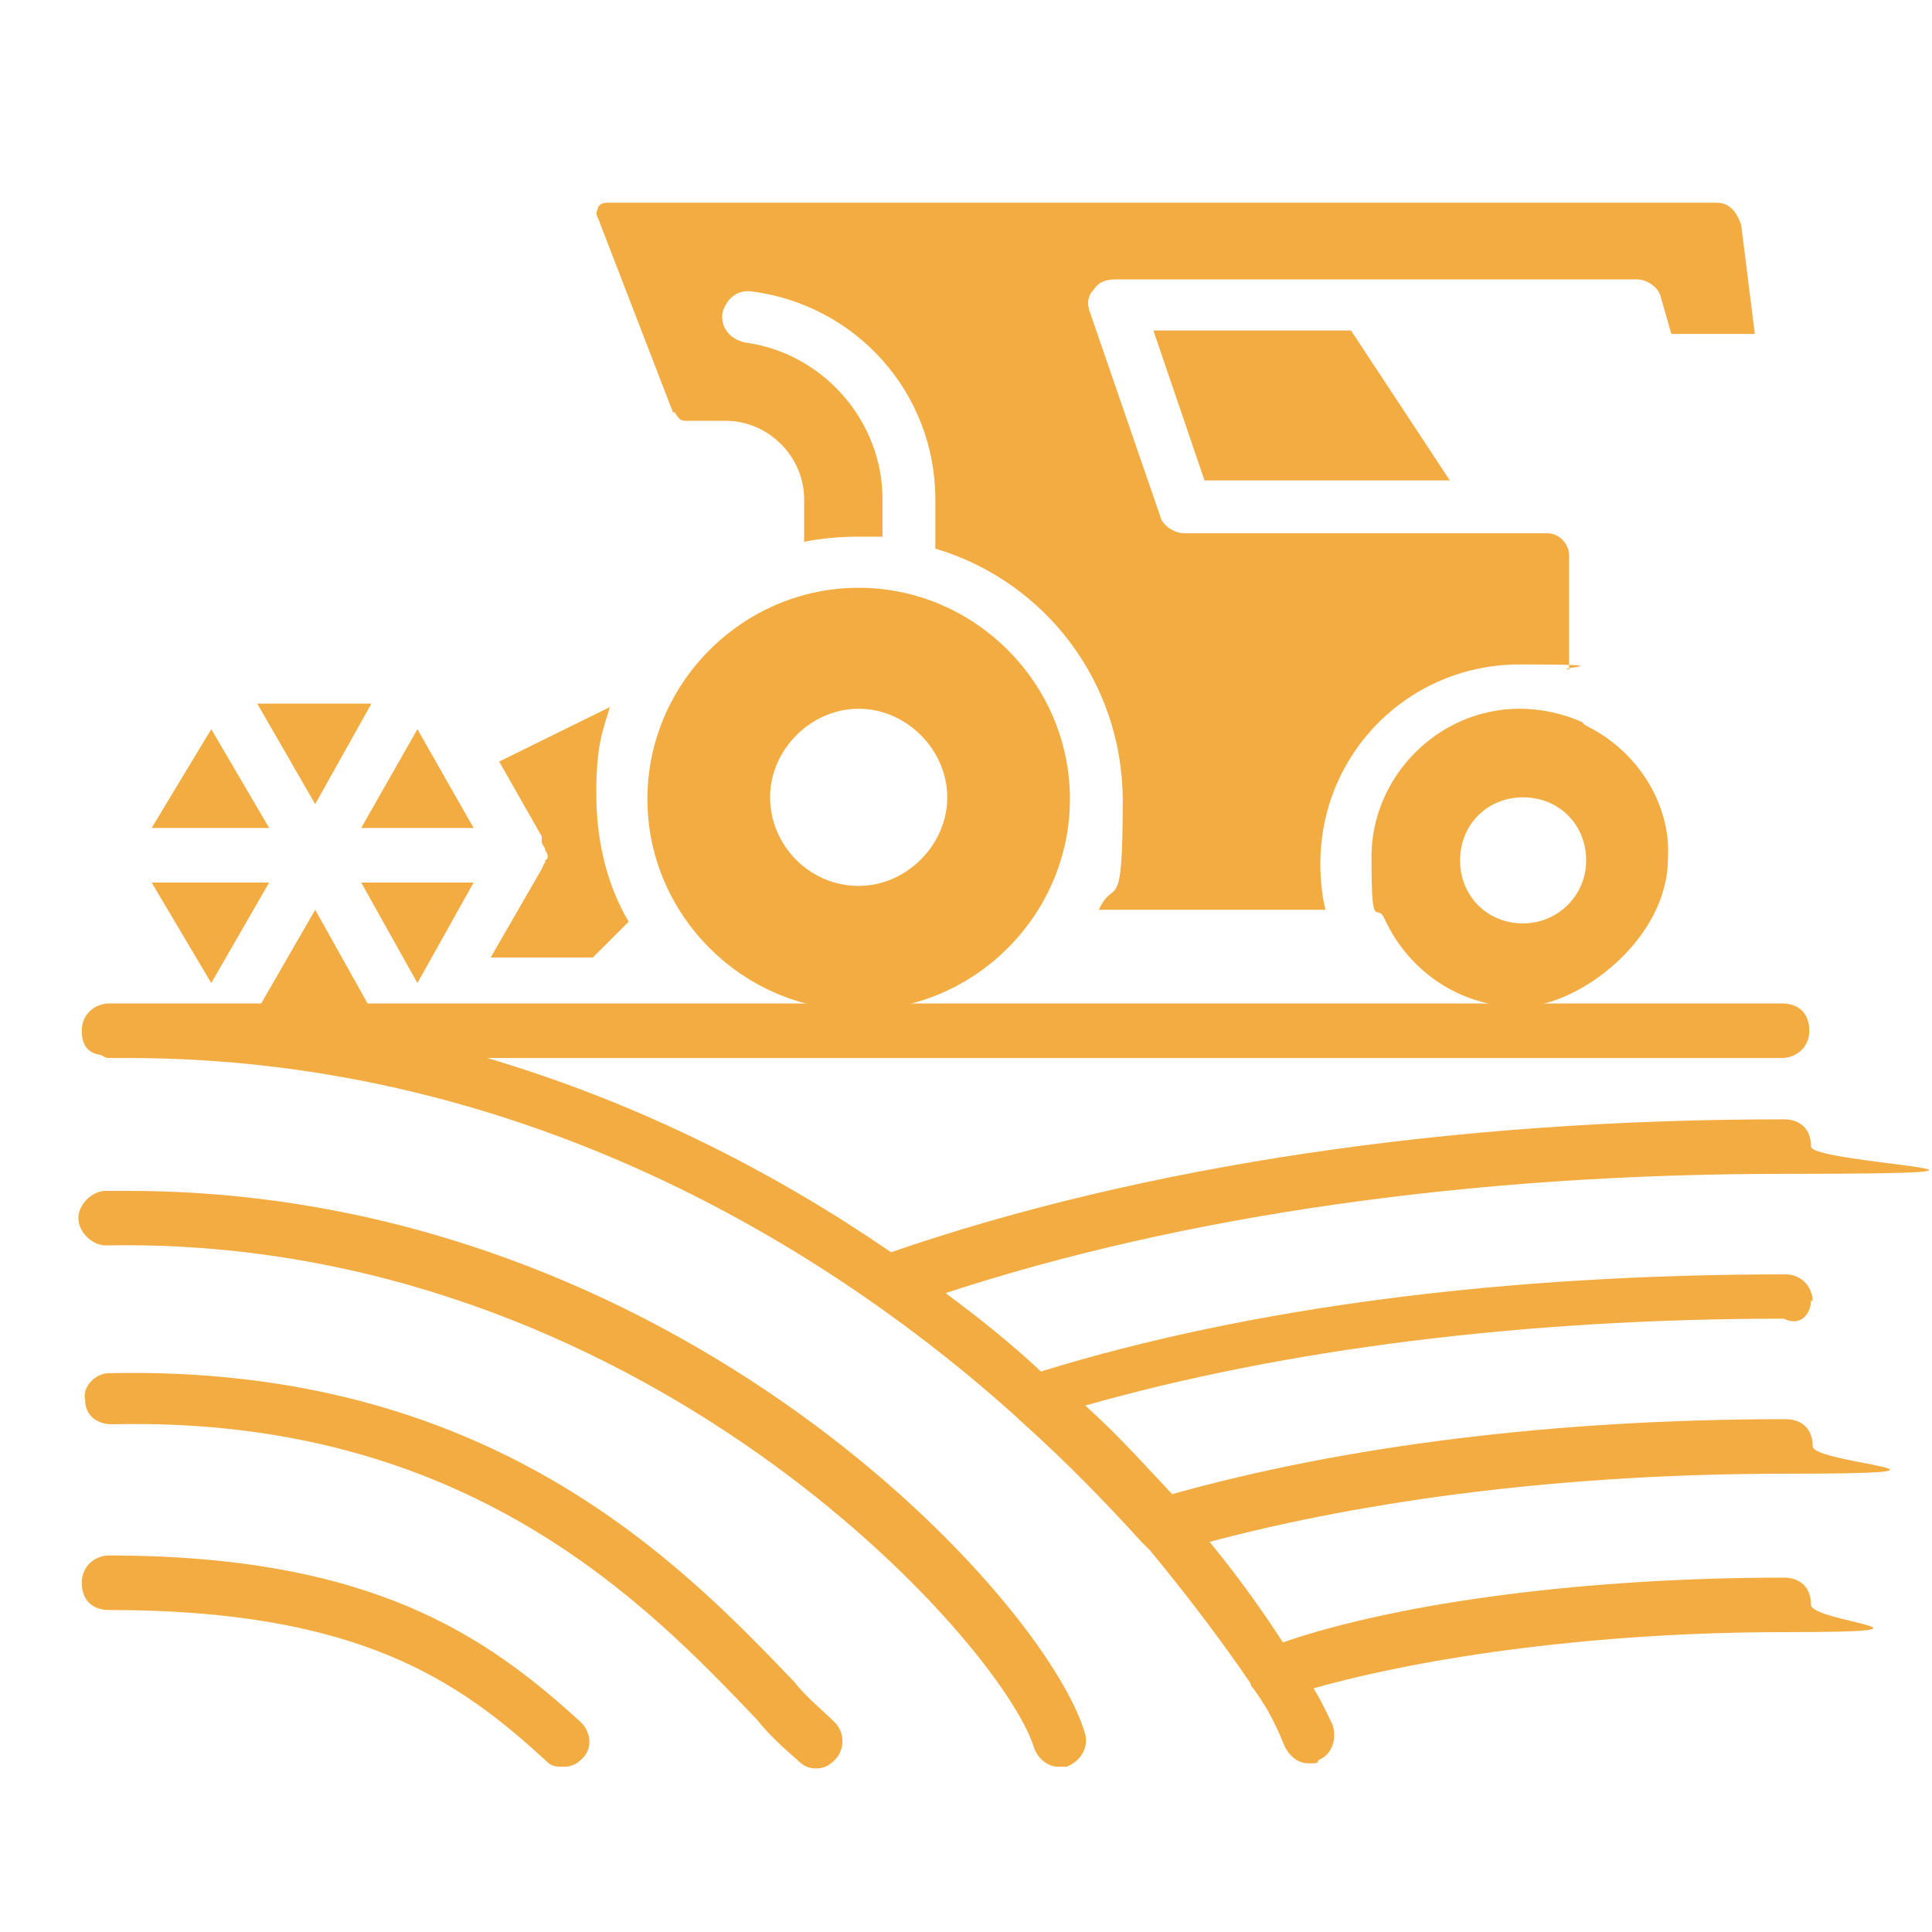 <?xml version="1.0" encoding="UTF-8"?> <svg xmlns="http://www.w3.org/2000/svg" id="Layer_1" version="1.1" viewBox="0 0 113.4 113.4"><defs><style> .st0 { fill: #f2ac41; } </style></defs><path class="st0" d="M7.5,69.9h-1.3c-.8,0-1.6.8-1.6,1.6s.8,1.6,1.6,1.6c31.3-.6,52.6,23.3,54.5,29.5.2.6.8,1.1,1.4,1.1h.5c.8-.3,1.3-1.1,1.1-1.9-2.2-7.8-24-31.9-56.2-31.9Z"></path><path class="st0" d="M46.6,98.7c-6.7-7-17.9-18.6-40.2-18.1-.8,0-1.6.8-1.4,1.6,0,.8.6,1.4,1.6,1.4,20.8-.5,31.4,10.6,37.8,17.3.8,1,1.6,1.7,2.4,2.4.3.3.6.5,1.1.5s.8-.2,1.1-.5c.6-.6.6-1.6,0-2.2-.8-.8-1.6-1.4-2.4-2.4Z"></path><path class="st0" d="M6.4,91.3c-.8,0-1.6.6-1.6,1.6s.6,1.6,1.6,1.6c14.6,0,20.5,4.1,25.7,8.9.3.3.6.3,1,.3.5,0,.8-.2,1.1-.5.6-.6.5-1.6-.2-2.2-5.4-4.9-12.1-9.7-27.6-9.7Z"></path><path class="st0" d="M106.4,76.4c0-.8-.6-1.6-1.6-1.6-16.4,0-31.4,1.9-43.7,5.7-1.7-1.6-3.7-3.2-5.6-4.6,14-4.6,31-7,49.2-7s1.6-.6,1.6-1.6-.6-1.6-1.6-1.6c-19.5,0-37.6,2.7-52.4,7.8-6.7-4.6-14.6-8.7-23.7-11.4h76c.8,0,1.6-.6,1.6-1.6s-.6-1.6-1.6-1.6H6.4c-.8,0-1.6.6-1.6,1.6s.5,1.3,1,1.4c.2,0,.3.2.6.2h1.1c22.2,0,40.2,10.3,52.2,21.1l.2.2c2.7,2.4,5.1,4.9,7.1,7.1l.5.5c2.4,2.9,4.4,5.6,5.9,7.8h0c0,.2.2.3.3.5.8,1.1,1.3,2.2,1.7,3.2.3.6.8,1,1.4,1s.5,0,.6-.2c.8-.3,1.1-1.3.8-2.1-.3-.6-.6-1.3-1.1-2.1,6.7-1.9,16.8-3.3,27.6-3.3s1.6-.6,1.6-1.6-.6-1.6-1.6-1.6c-11.4,0-22.4,1.4-29.4,3.8-1.1-1.7-2.5-3.7-4.3-5.9,9.4-2.5,21-4,33.8-4s1.6-.6,1.6-1.6-.6-1.6-1.6-1.6c-13.7,0-26,1.6-36,4.4-1.6-1.7-3.2-3.5-5.1-5.2,11.6-3.3,25.7-5.1,41-5.1,1,.5,1.6-.3,1.6-1.1Z"></path><path class="st0" d="M32,50.7q0,.2,0,0t-.2.3l-3,5.2h6l2.1-2.1c-1.3-2.2-1.9-4.8-1.9-7.5s.3-3.5.8-5.1l-6.5,3.2,2.5,4.4v.3c0,.2.2.3.2.5h0c.2.3.2.5,0,.6Z"></path><polygon class="st0" points="18.5 53.4 15.1 59.3 21.8 59.3 18.5 53.4"></polygon><polygon class="st0" points="27.8 48.6 24.5 42.8 21.2 48.6 27.8 48.6"></polygon><polygon class="st0" points="12.4 57.7 15.8 51.8 8.9 51.8 12.4 57.7"></polygon><polygon class="st0" points="27.8 51.8 21.2 51.8 24.5 57.7 27.8 51.8"></polygon><polygon class="st0" points="21.8 41.3 15.1 41.3 18.5 47.2 21.8 41.3"></polygon><polygon class="st0" points="12.4 42.8 8.9 48.6 15.8 48.6 12.4 42.8"></polygon><path class="st0" d="M50.4,34.5c-6.8,0-12.4,5.6-12.4,12.4s5.6,12.4,12.4,12.4,12.4-5.6,12.4-12.4-5.6-12.4-12.4-12.4ZM50.4,52c-2.9,0-5.2-2.4-5.2-5.2s2.4-5.2,5.2-5.2,5.2,2.4,5.2,5.2-2.4,5.2-5.2,5.2Z"></path><path class="st0" d="M39.6,24.2c.2.3.3.5.6.5h2.4c2.5,0,4.6,2.1,4.6,4.6v2.5c1-.2,2.1-.3,3.2-.3h1.4v-2.2c0-4.6-3.5-8.6-8.1-9.2-.8-.2-1.4-.8-1.3-1.7.2-.8.8-1.4,1.7-1.3,6.2.8,10.8,6,10.8,12.2v2.9c6.4,1.9,11,7.8,11,14.8s-.5,4.4-1.4,6.4h13.3c-.2-.8-.3-1.7-.3-2.7,0-6.5,5.2-11.7,11.7-11.7s1.9.2,2.9.3v-6.7c0-.6-.5-1.3-1.3-1.3h-21.3c-.6,0-1.3-.5-1.4-1l-4.1-11.9c-.2-.5-.2-1,.2-1.4.3-.5.8-.6,1.3-.6h30.6c.6,0,1.3.5,1.4,1.1l.6,2.1h4.9l-.8-6.4c-.2-.6-.6-1.3-1.4-1.3H35.6c-.3,0-.5.2-.5.3s-.2.3,0,.6l4.4,11.4Z"></path><path class="st0" d="M93.2,42.6q-.2,0-.3-.2c-1.1-.5-2.4-.8-3.7-.8-4.8,0-8.7,4-8.7,8.7s.3,2.5.8,3.7h0c1.4,3,4.4,5.1,7.9,5.1s8.7-4,8.7-8.7c.2-3.3-1.9-6.4-4.8-7.8ZM89.4,54.2c-2.1,0-3.7-1.6-3.7-3.7s1.6-3.7,3.7-3.7,3.7,1.6,3.7,3.7-1.7,3.7-3.7,3.7Z"></path><polygon class="st0" points="70.7 28.2 85.1 28.2 79.3 19.4 67.7 19.4 70.7 28.2"></polygon></svg> 